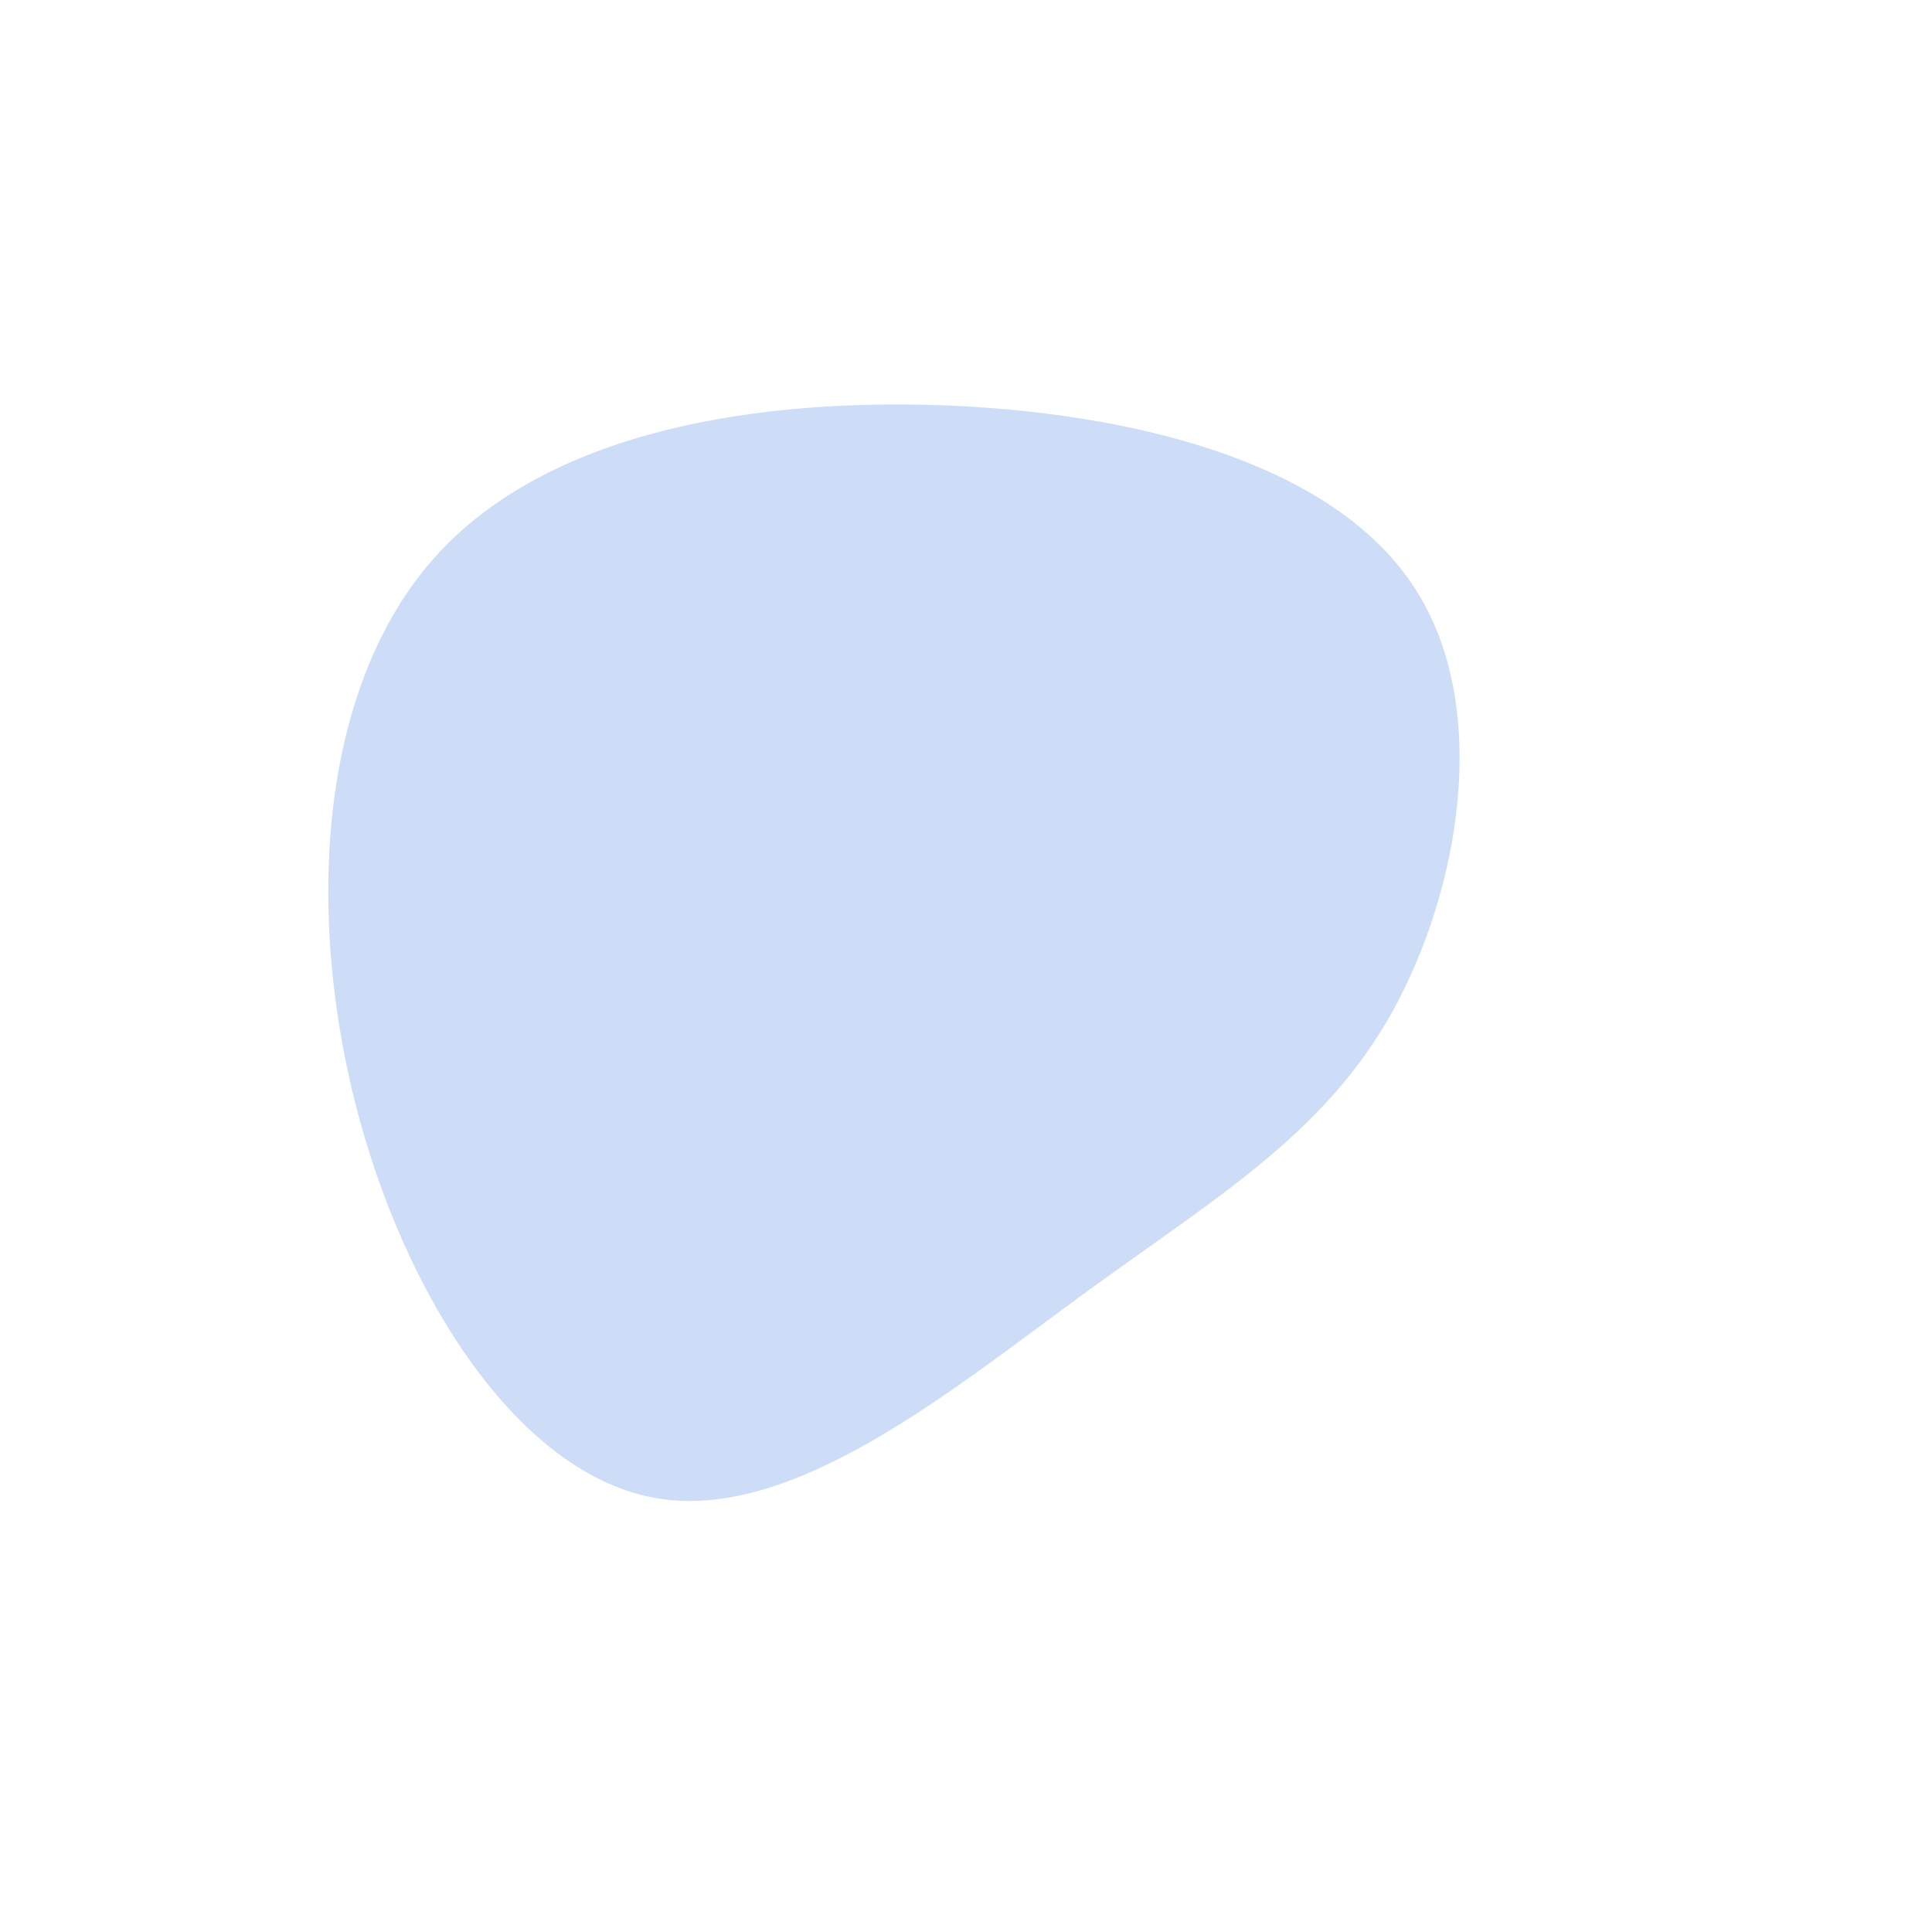 <?xml version="1.0" encoding="UTF-8" standalone="no"?> <svg xmlns="http://www.w3.org/2000/svg" viewBox="0 0 200 200"> <path fill="#CDDDF7" d="M46.4,-39.2C54.4,-27,51.2,-8,44.1,4.8C37,17.5,25.8,24,12.1,34C-1.6,44,-17.9,57.5,-32,55.1C-46.2,52.7,-58.2,34.3,-63.3,13.9C-68.4,-6.6,-66.7,-29.2,-55,-42.3C-43.3,-55.4,-21.6,-58.9,-1.2,-58C19.2,-57,38.4,-51.5,46.4,-39.2Z" transform="translate(100 100)"></path> </svg> 